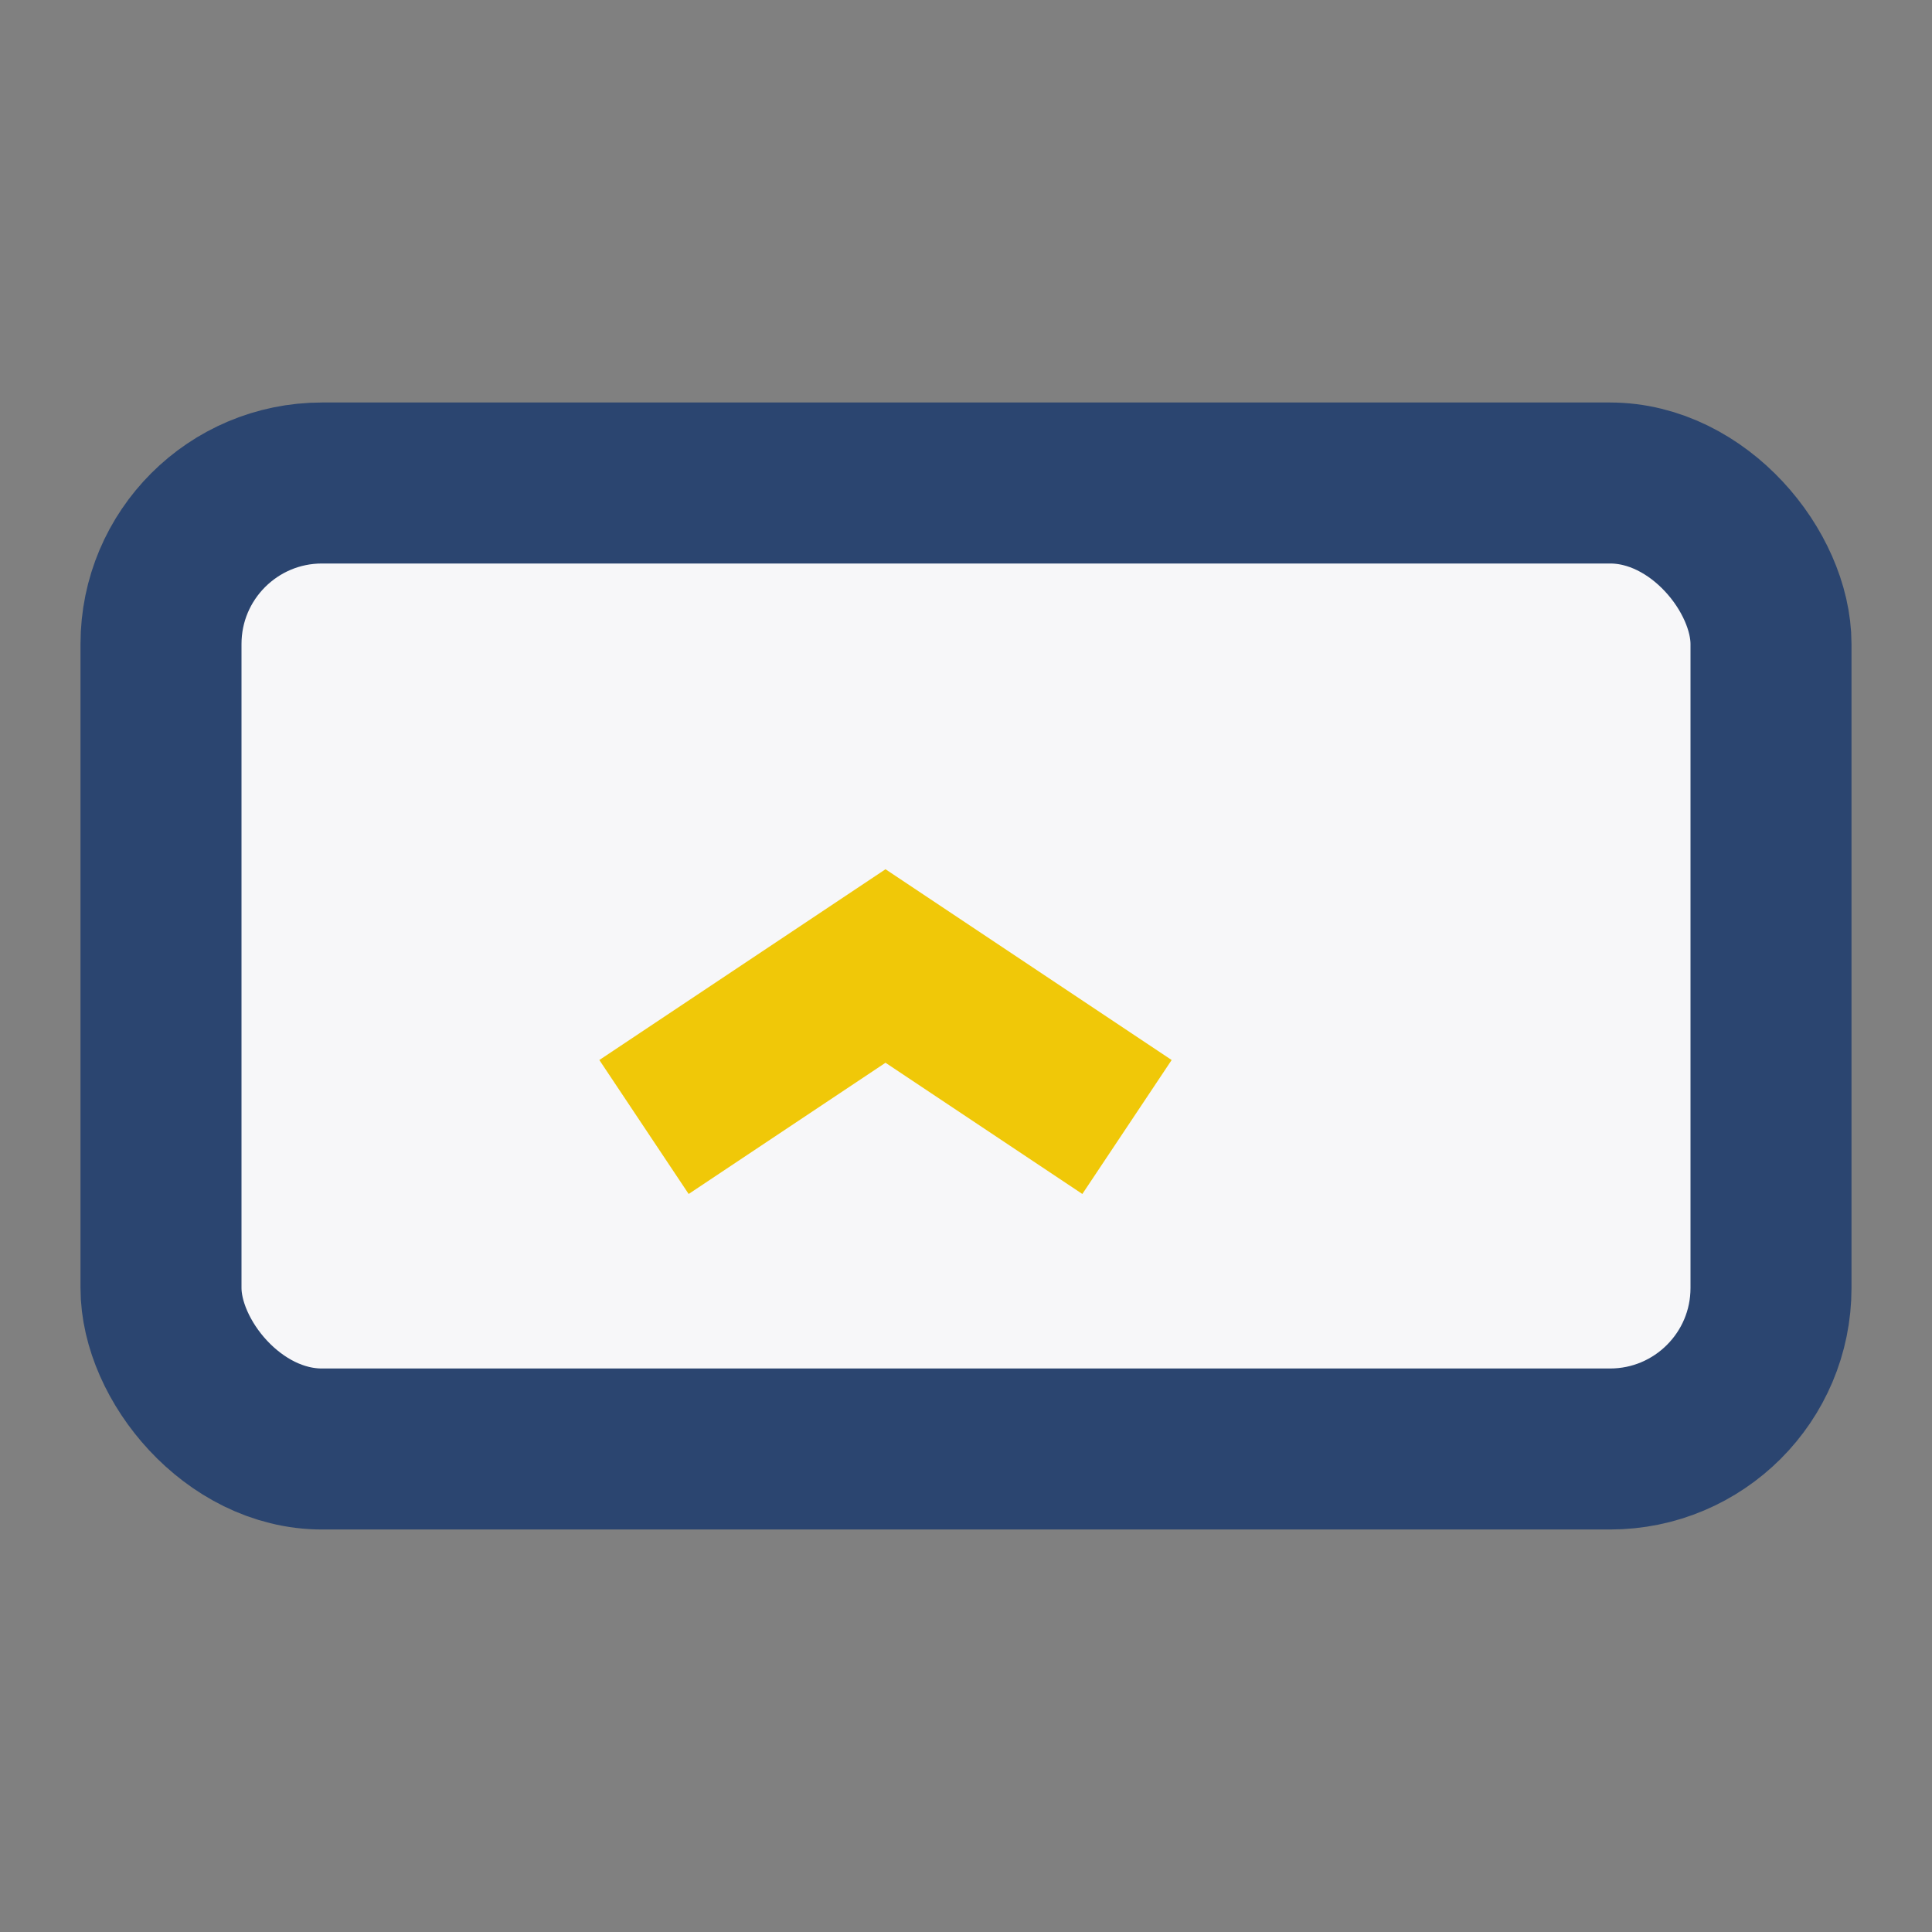 <?xml version="1.0" encoding="UTF-8"?>
<svg xmlns="http://www.w3.org/2000/svg" viewBox="0 0 24 24"><rect x="0" y="0" width="24" height="24" fill="#808080" stroke="none"/><rect x="2" y="6" width="20" height="12" rx="2" fill="#F7F7F9" stroke="#2B4570" stroke-width="2"/><path d="M8 14l3-2 3 2" fill="none" stroke="#F0C808" stroke-width="2"/></svg>